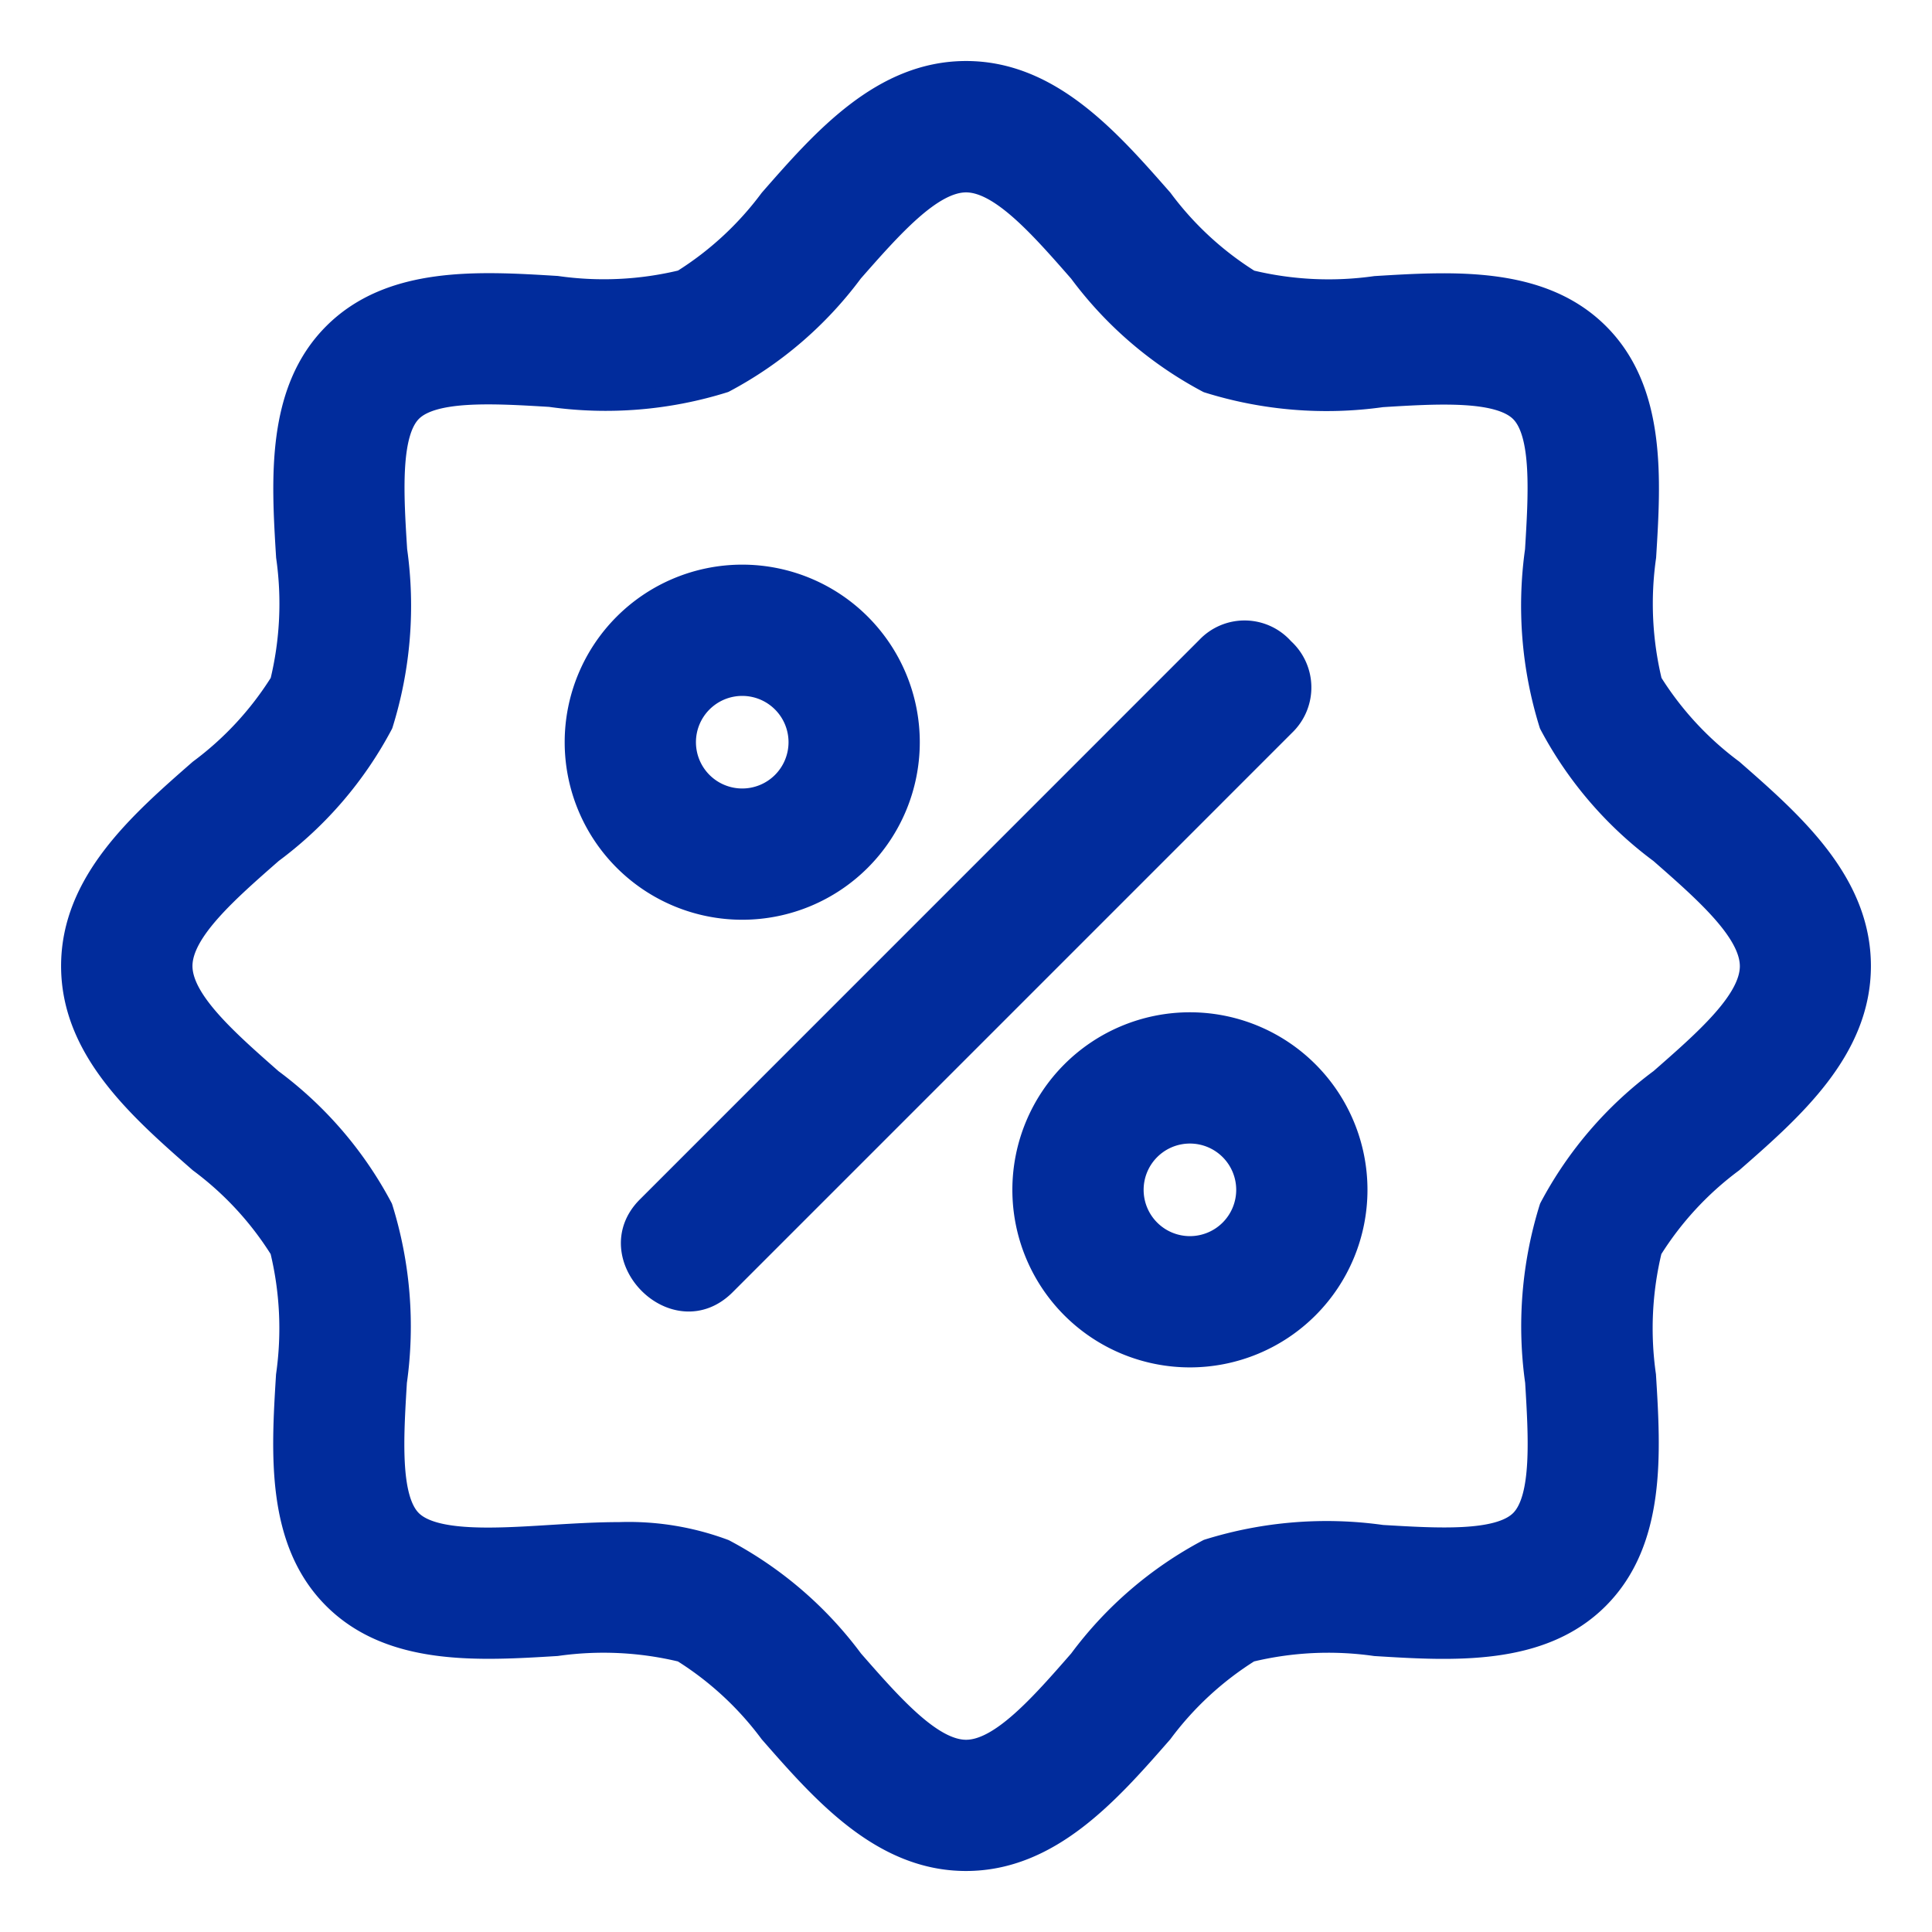 <svg xmlns="http://www.w3.org/2000/svg" width="50" height="50" viewBox="0 0 50 50"><defs><clipPath id="clip-path"><path id="Rectangle_352" fill="#012c9c" stroke="#012c9c" stroke-linecap="round" stroke-linejoin="round" stroke-width="1" d="M0 0h50v50H0z" data-name="Rectangle 352" transform="translate(-1071 10498)"/></clipPath></defs><g id="discount-icon" clip-path="url(#clip-path)" transform="translate(1071 -10498)"><g id="discount" fill="#012c9c" stroke="#012c9c" stroke-linecap="round" stroke-linejoin="round" stroke-width=".5" transform="translate(-1069.169 10499.829)"><path id="Path_8061" d="M43.026 18.078a8.289 8.289 0 0 1-2.091-2.264 8.57 8.57 0 0 1-.155-3.232c.125-2.019.265-4.307-1.224-5.793s-3.774-1.347-5.793-1.224a8.589 8.589 0 0 1-3.232-.156 8.294 8.294 0 0 1-2.266-2.093C26.9 1.762 25.364 0 23.171 0s-3.733 1.762-5.093 3.316a8.313 8.313 0 0 1-2.264 2.091 8.57 8.57 0 0 1-3.232.155c-2.017-.124-4.306-.262-5.793 1.226s-1.35 3.775-1.225 5.793a8.57 8.57 0 0 1-.155 3.232 8.289 8.289 0 0 1-2.093 2.265C1.761 19.438 0 20.978 0 23.171s1.761 3.729 3.316 5.093a8.289 8.289 0 0 1 2.091 2.264 8.576 8.576 0 0 1 .155 3.234c-.125 2.017-.265 4.305 1.224 5.793s3.774 1.348 5.793 1.224a8.589 8.589 0 0 1 3.232.156 8.294 8.294 0 0 1 2.265 2.091c1.36 1.554 2.9 3.316 5.093 3.316s3.733-1.762 5.093-3.316a8.312 8.312 0 0 1 2.264-2.091 8.57 8.57 0 0 1 3.232-.155c2.017.125 4.307.265 5.793-1.225s1.35-3.775 1.225-5.793a8.576 8.576 0 0 1 .155-3.234 8.289 8.289 0 0 1 2.091-2.264c1.555-1.36 3.316-2.9 3.316-5.093s-1.757-3.733-3.312-5.093Zm-1.906 8.007a9.913 9.913 0 0 0-2.862 3.331 10.315 10.315 0 0 0-.369 4.52c.085 1.408.184 3-.382 3.568s-2.161.465-3.568.382a10.333 10.333 0 0 0-4.52.369 9.927 9.927 0 0 0-3.331 2.862c-1 1.147-2.039 2.329-2.917 2.329s-1.913-1.182-2.914-2.326a9.927 9.927 0 0 0-3.331-2.862 7.109 7.109 0 0 0-2.734-.445c-.594 0-1.2.038-1.793.074-1.409.088-3 .185-3.568-.381s-.466-2.161-.381-3.567a10.321 10.321 0 0 0-.369-4.521 9.913 9.913 0 0 0-2.862-3.331C4.078 25.083 2.9 24.049 2.9 23.171s1.182-1.912 2.326-2.914a9.913 9.913 0 0 0 2.862-3.331 10.315 10.315 0 0 0 .369-4.52C8.368 11 8.269 9.4 8.834 8.834s2.161-.466 3.568-.382a10.282 10.282 0 0 0 4.52-.369 9.927 9.927 0 0 0 3.331-2.862c1.005-1.143 2.04-2.321 2.918-2.321s1.913 1.182 2.914 2.326a9.927 9.927 0 0 0 3.331 2.862 10.318 10.318 0 0 0 4.521.371c1.411-.087 3-.185 3.568.381s.466 2.161.381 3.567a10.321 10.321 0 0 0 .369 4.521 9.913 9.913 0 0 0 2.862 3.331c1.147 1.005 2.329 2.039 2.329 2.917s-1.182 1.907-2.326 2.909Z" data-name="Path 8061"/><path id="Path_8062" d="M15.439 11.095a4.345 4.345 0 1 0-4.345 4.345 4.345 4.345 0 0 0 4.345-4.345Zm-5.793 0a1.448 1.448 0 1 1 1.448 1.448 1.448 1.448 0 0 1-1.448-1.448Z" data-name="Path 8062" transform="translate(6.284 6.284)"/><path id="Path_8063" d="M17.095 12.75a4.345 4.345 0 1 0 4.345 4.345 4.345 4.345 0 0 0-4.345-4.345Zm0 5.793a1.448 1.448 0 1 1 1.448-1.448 1.448 1.448 0 0 1-1.448 1.448Z" data-name="Path 8063" transform="translate(11.869 11.869)"/><path id="Path_8064" d="M24.417 7.959a1.366 1.366 0 0 0-2.017-.033L7.921 22.407c-1.3 1.3.724 3.376 2.048 2.048L24.45 9.973a1.376 1.376 0 0 0-.033-2.014Z" data-name="Path 8064" transform="translate(6.985 6.981)"/></g></g></svg>